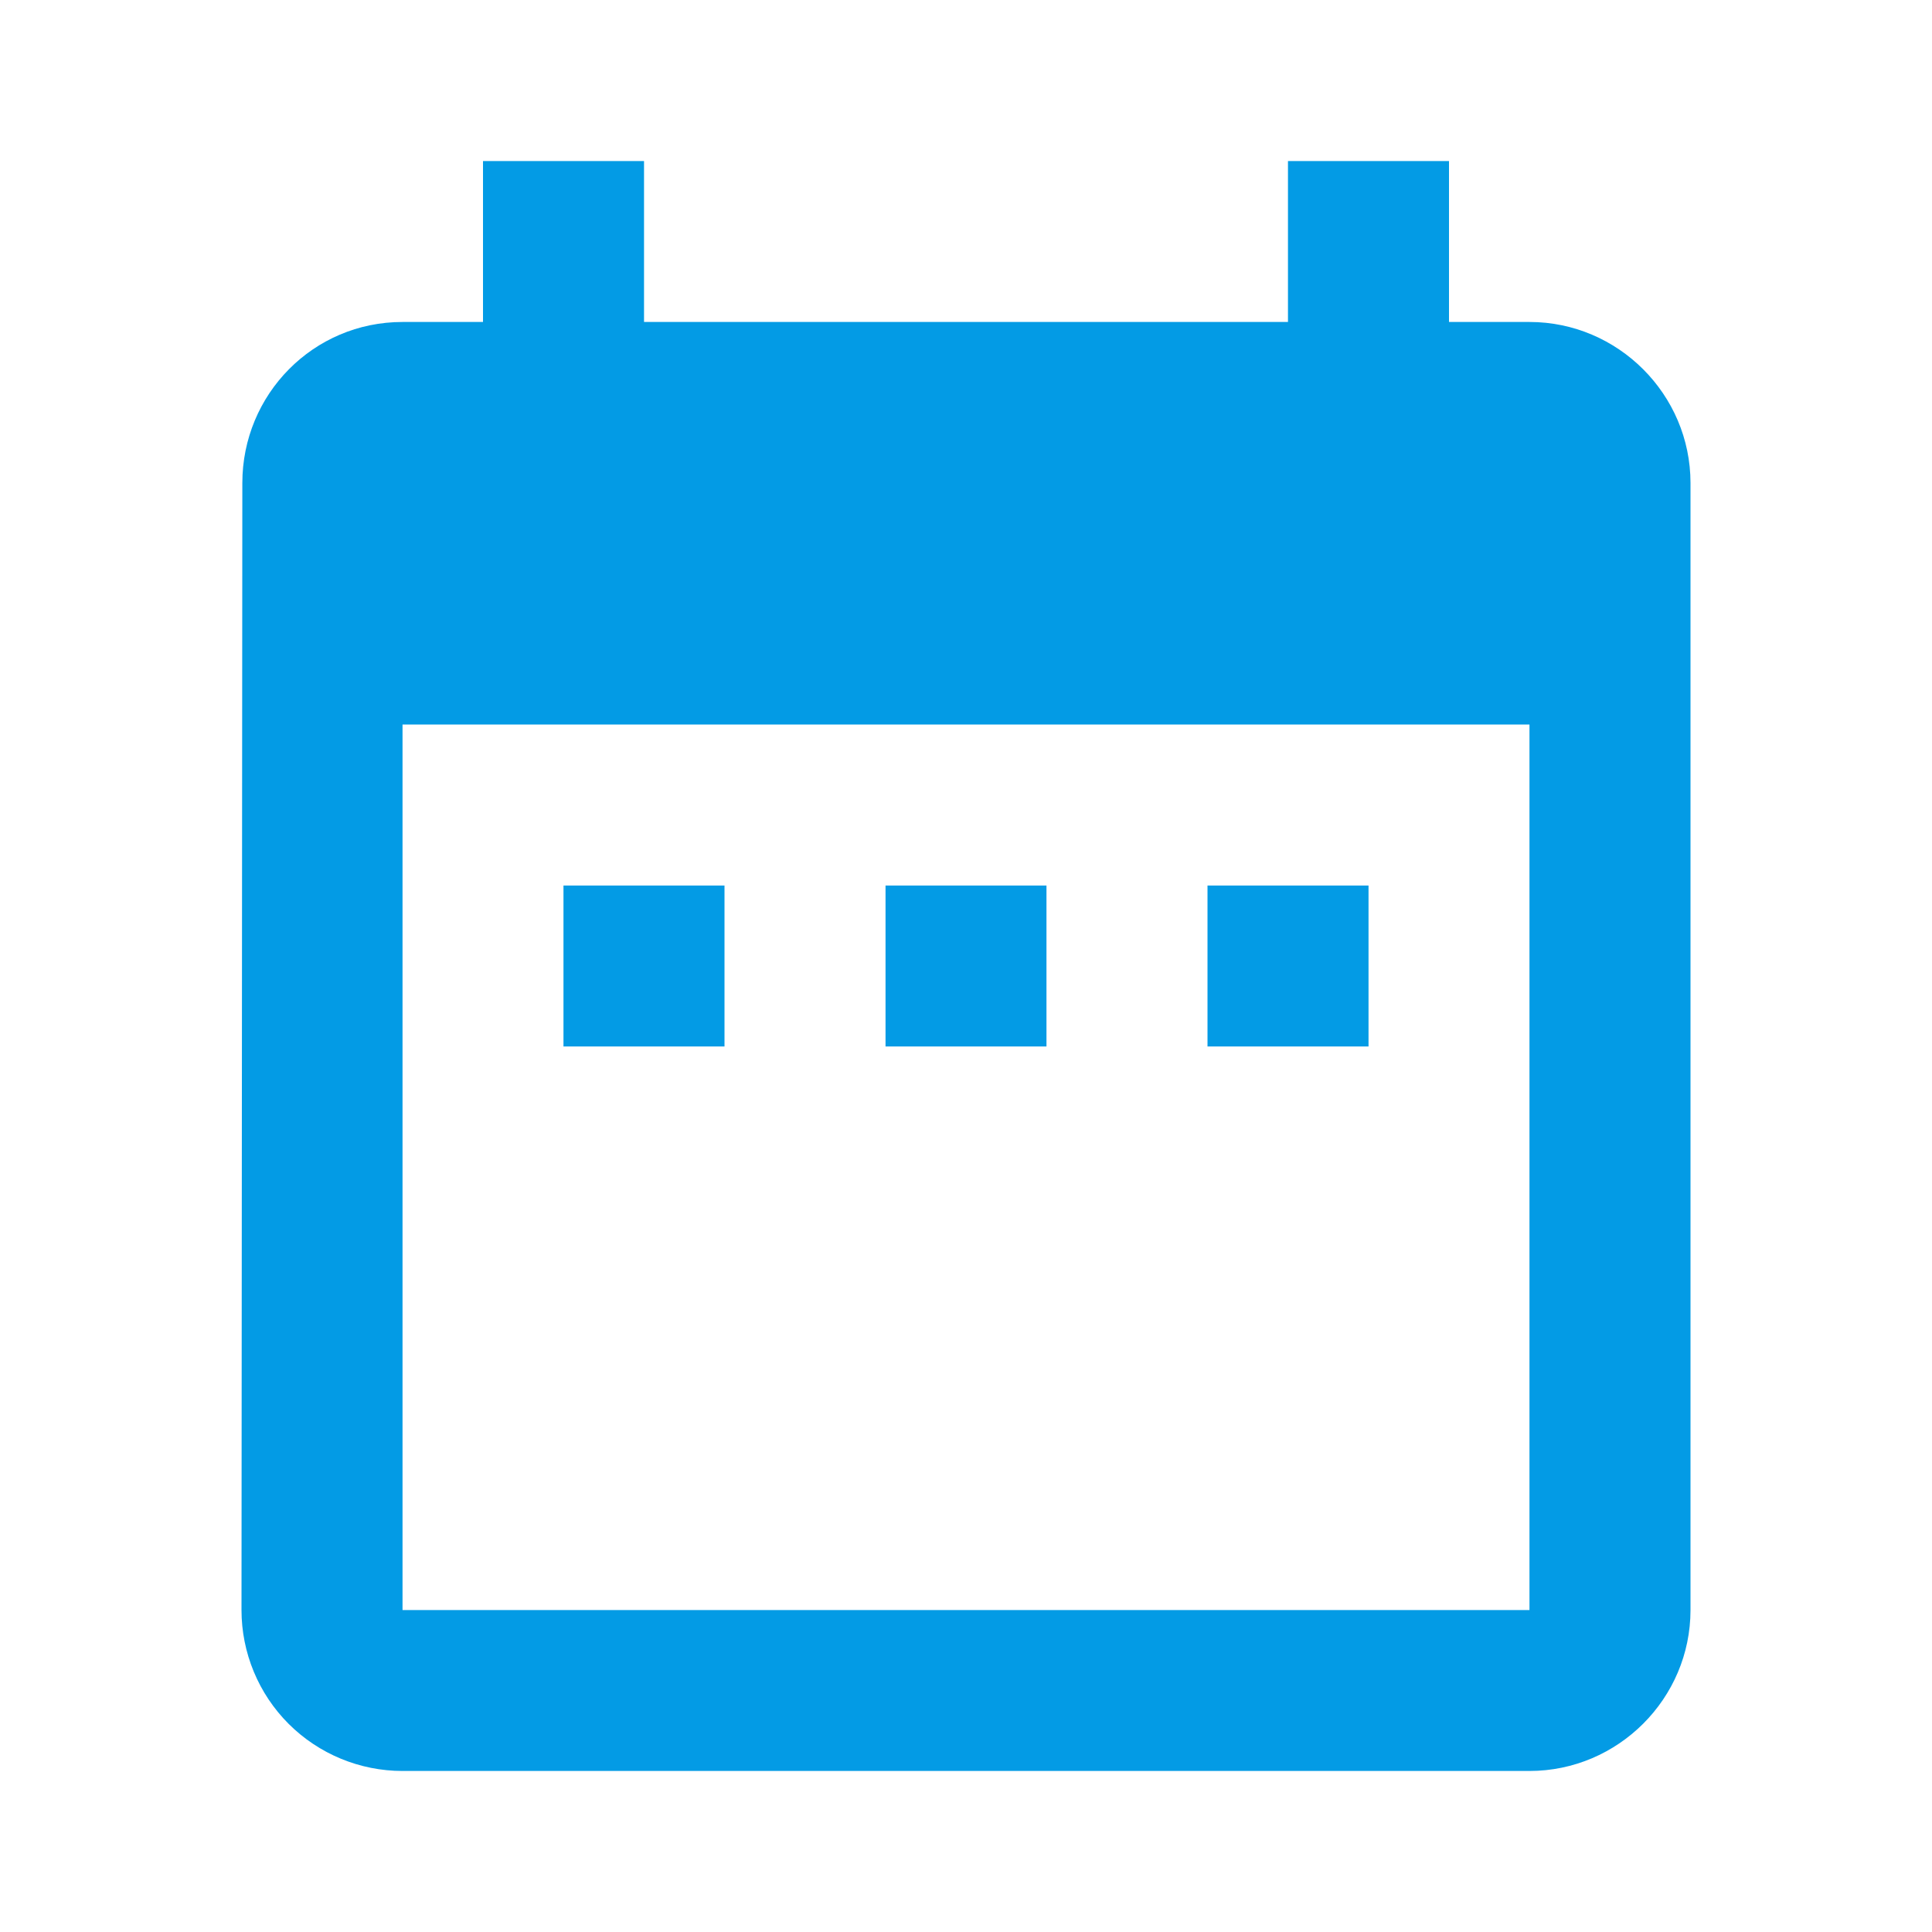 <svg width="23" height="23" viewBox="0 0 23 23" fill="none" xmlns="http://www.w3.org/2000/svg">
<path d="M8.625 10.542H6.708V12.458H8.625V10.542ZM12.458 10.542H10.542V12.458H12.458V10.542ZM16.292 10.542H14.375V12.458H16.292V10.542ZM18.208 3.833H17.25V1.917H15.333V3.833H7.667V1.917H5.75V3.833H4.792C3.728 3.833 2.885 4.696 2.885 5.75L2.875 19.167C2.875 19.675 3.077 20.163 3.436 20.522C3.796 20.881 4.283 21.083 4.792 21.083H18.208C19.262 21.083 20.125 20.221 20.125 19.167V5.75C20.125 4.696 19.262 3.833 18.208 3.833ZM18.208 19.167H4.792V8.625H18.208V19.167Z" fill="#039BE5"/>
</svg>
